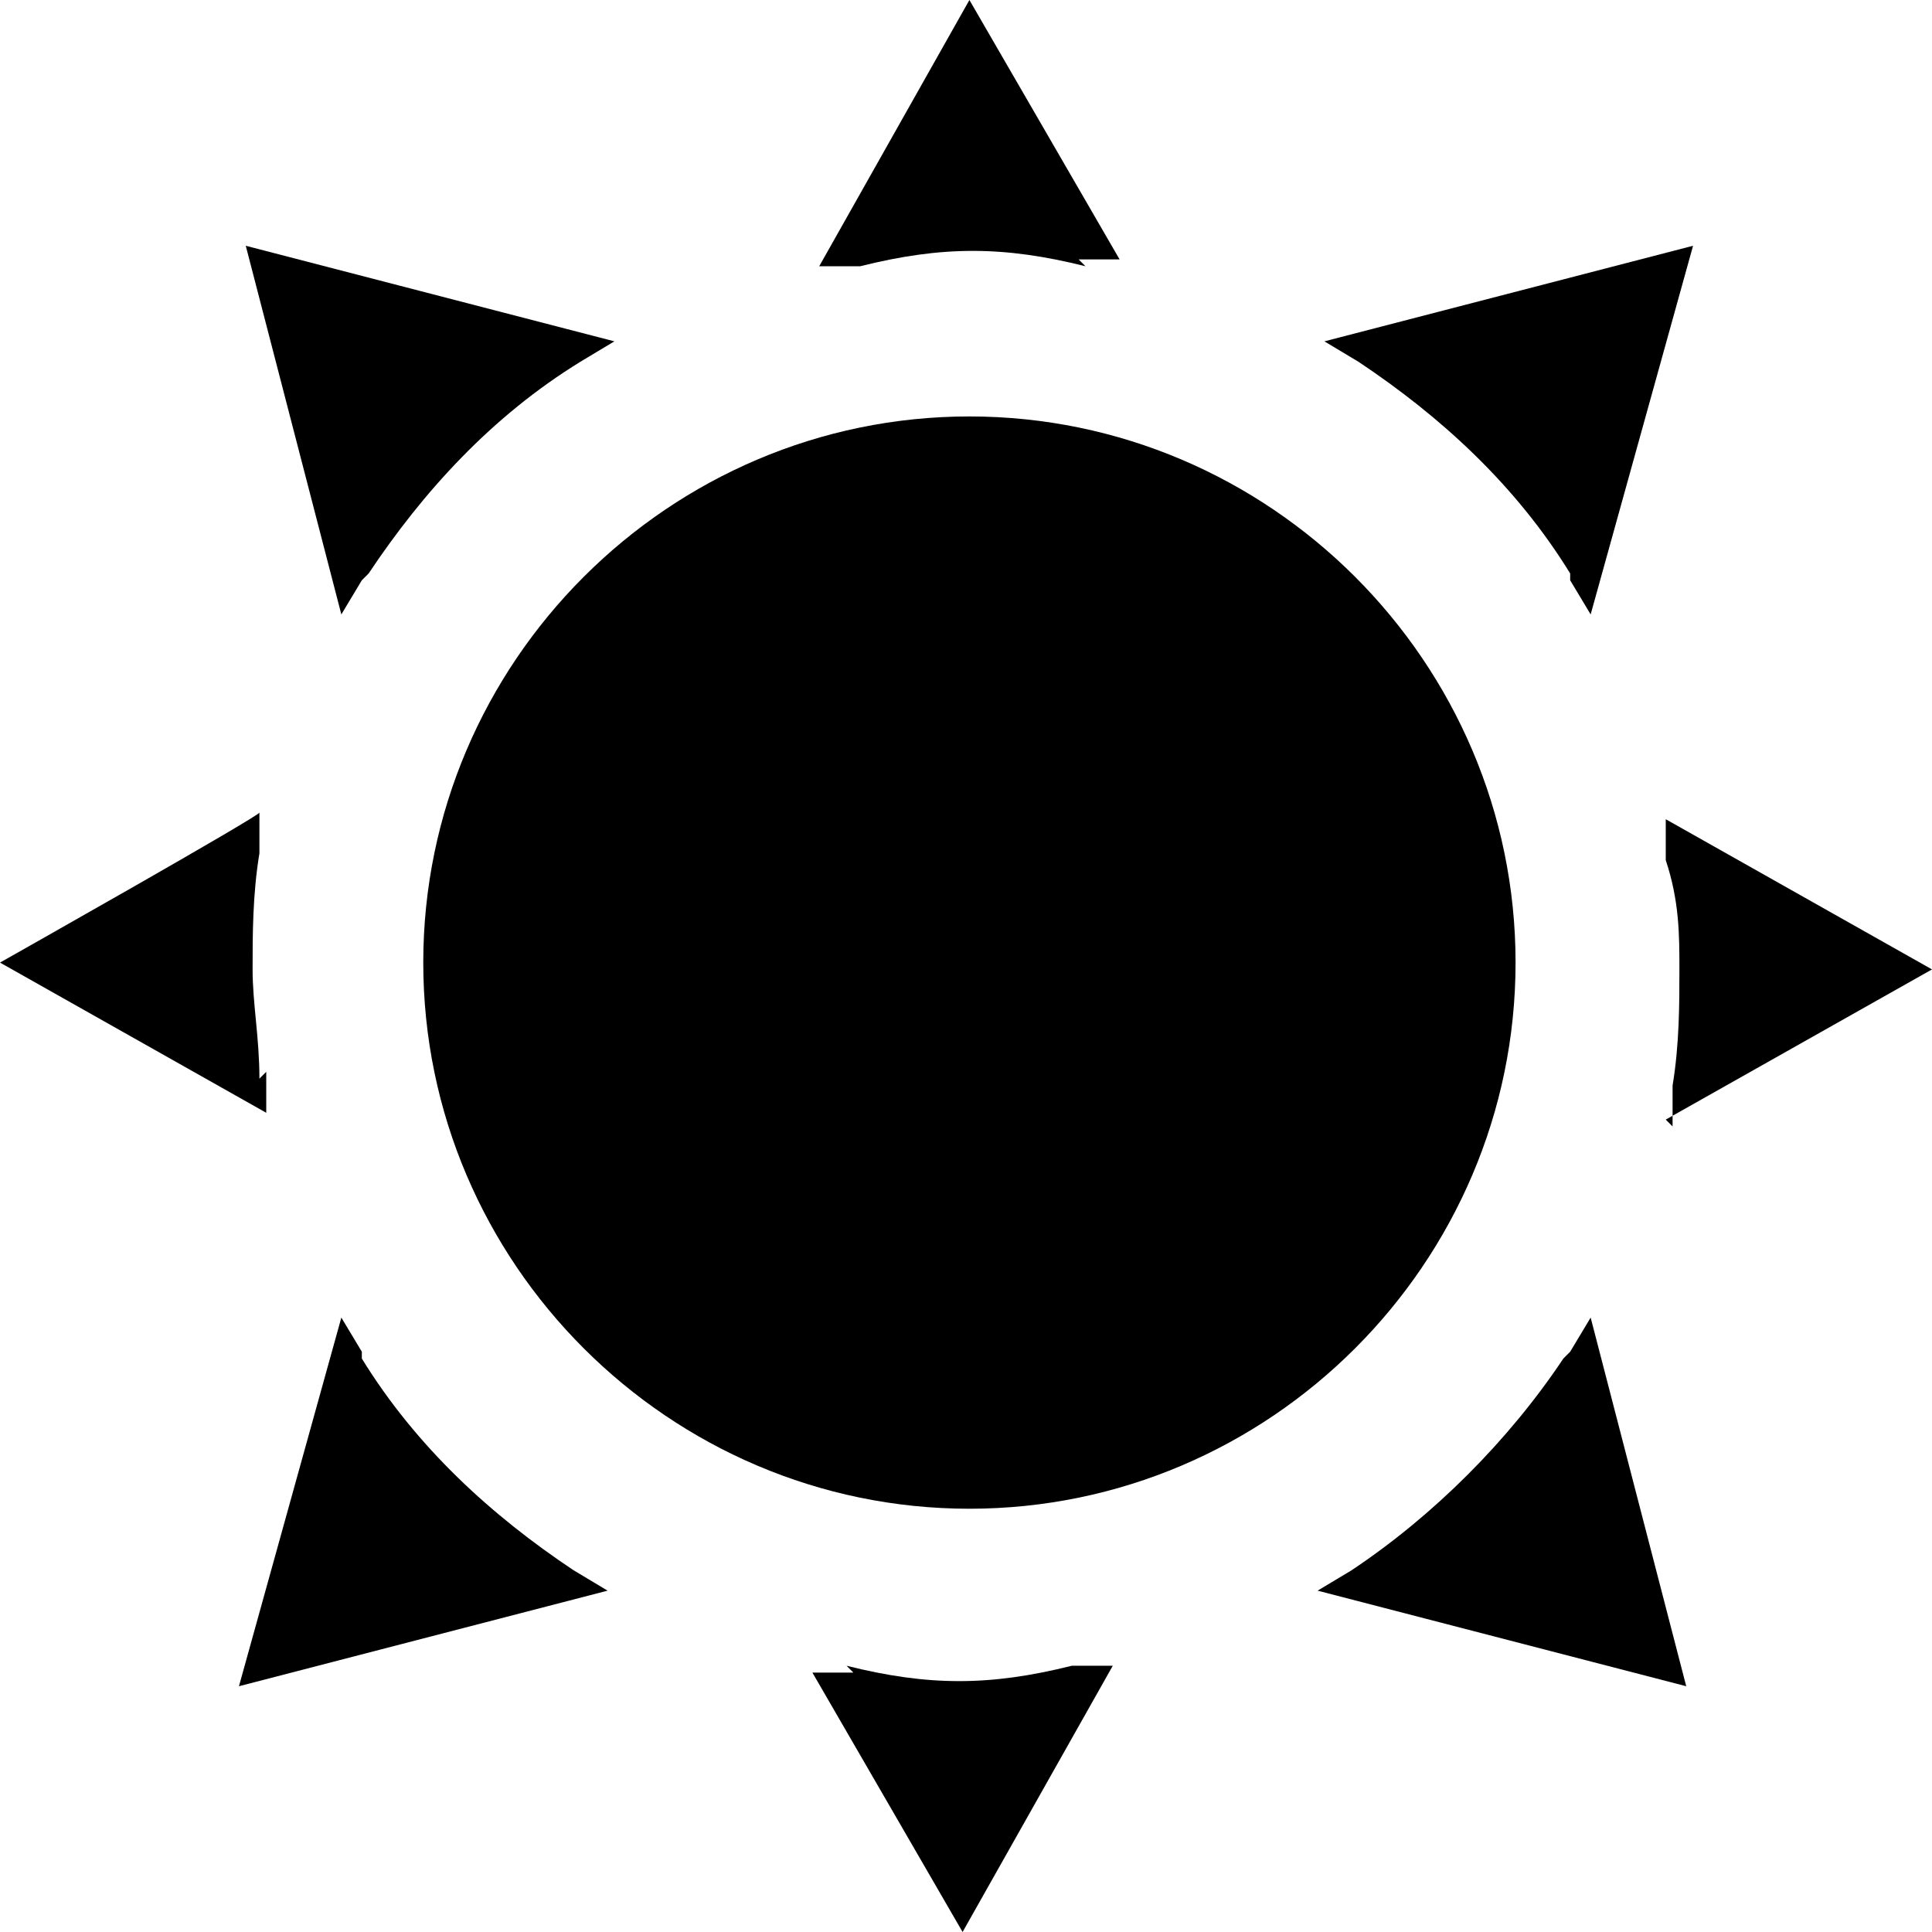 <?xml version="1.0" encoding="UTF-8"?>
<svg id="Ebene_1" xmlns="http://www.w3.org/2000/svg" version="1.1" viewBox="0 0 28.3 28.3">
  <!-- Generator: Adobe Illustrator 29.2.1, SVG Export Plug-In . SVG Version: 2.1.0 Build 116)  -->
  <path d="M23,8.5l.3.5,1.5-5.4-5.4,1.4.5.3c1.2.8,2.3,1.8,3.1,3.1Z"/>
  <path d="M15.8,3.8h.6c0,0-2.2-3.8-2.2-3.8l-2.2,3.9h.6c1.2-.3,2.1-.3,3.3,0Z"/>
  <path d="M22.9,19.9c-.8,1.2-1.9,2.3-3.1,3.1l-.5.3,5.4,1.4-1.4-5.4-.3.5Z"/>
  <path d="M5.4,8.4c.8-1.2,1.8-2.3,3.1-3.1l.5-.3-5.4-1.4,1.4,5.4.3-.5Z"/>
  <path d="M24.4,16.4l3.9-2.2-3.9-2.2v.6c.2.6.2,1.1.2,1.6s0,1.1-.1,1.7v.6Z"/>
  <path d="M12.5,24.5h-.6c0,0,2.2,3.8,2.2,3.8l2.2-3.9h-.6c-1.2.3-2.1.3-3.3,0Z"/>
  <path d="M3.8,15.8c0-.6-.1-1.1-.1-1.6s0-1.1.1-1.7v-.6C3.9,11.9,0,14.1,0,14.1l3.9,2.2v-.6Z"/>
  <path d="M5.3,19.8l-.3-.5-1.5,5.4,5.4-1.4-.5-.3c-1.2-.8-2.3-1.8-3.1-3.1Z"/>
  <path d="M14.2,6.1c-4.4,0-8,3.6-8,8s3.6,8,8,8,8-3.6,8-8-3.6-8-8-8Z"/>
</svg>
